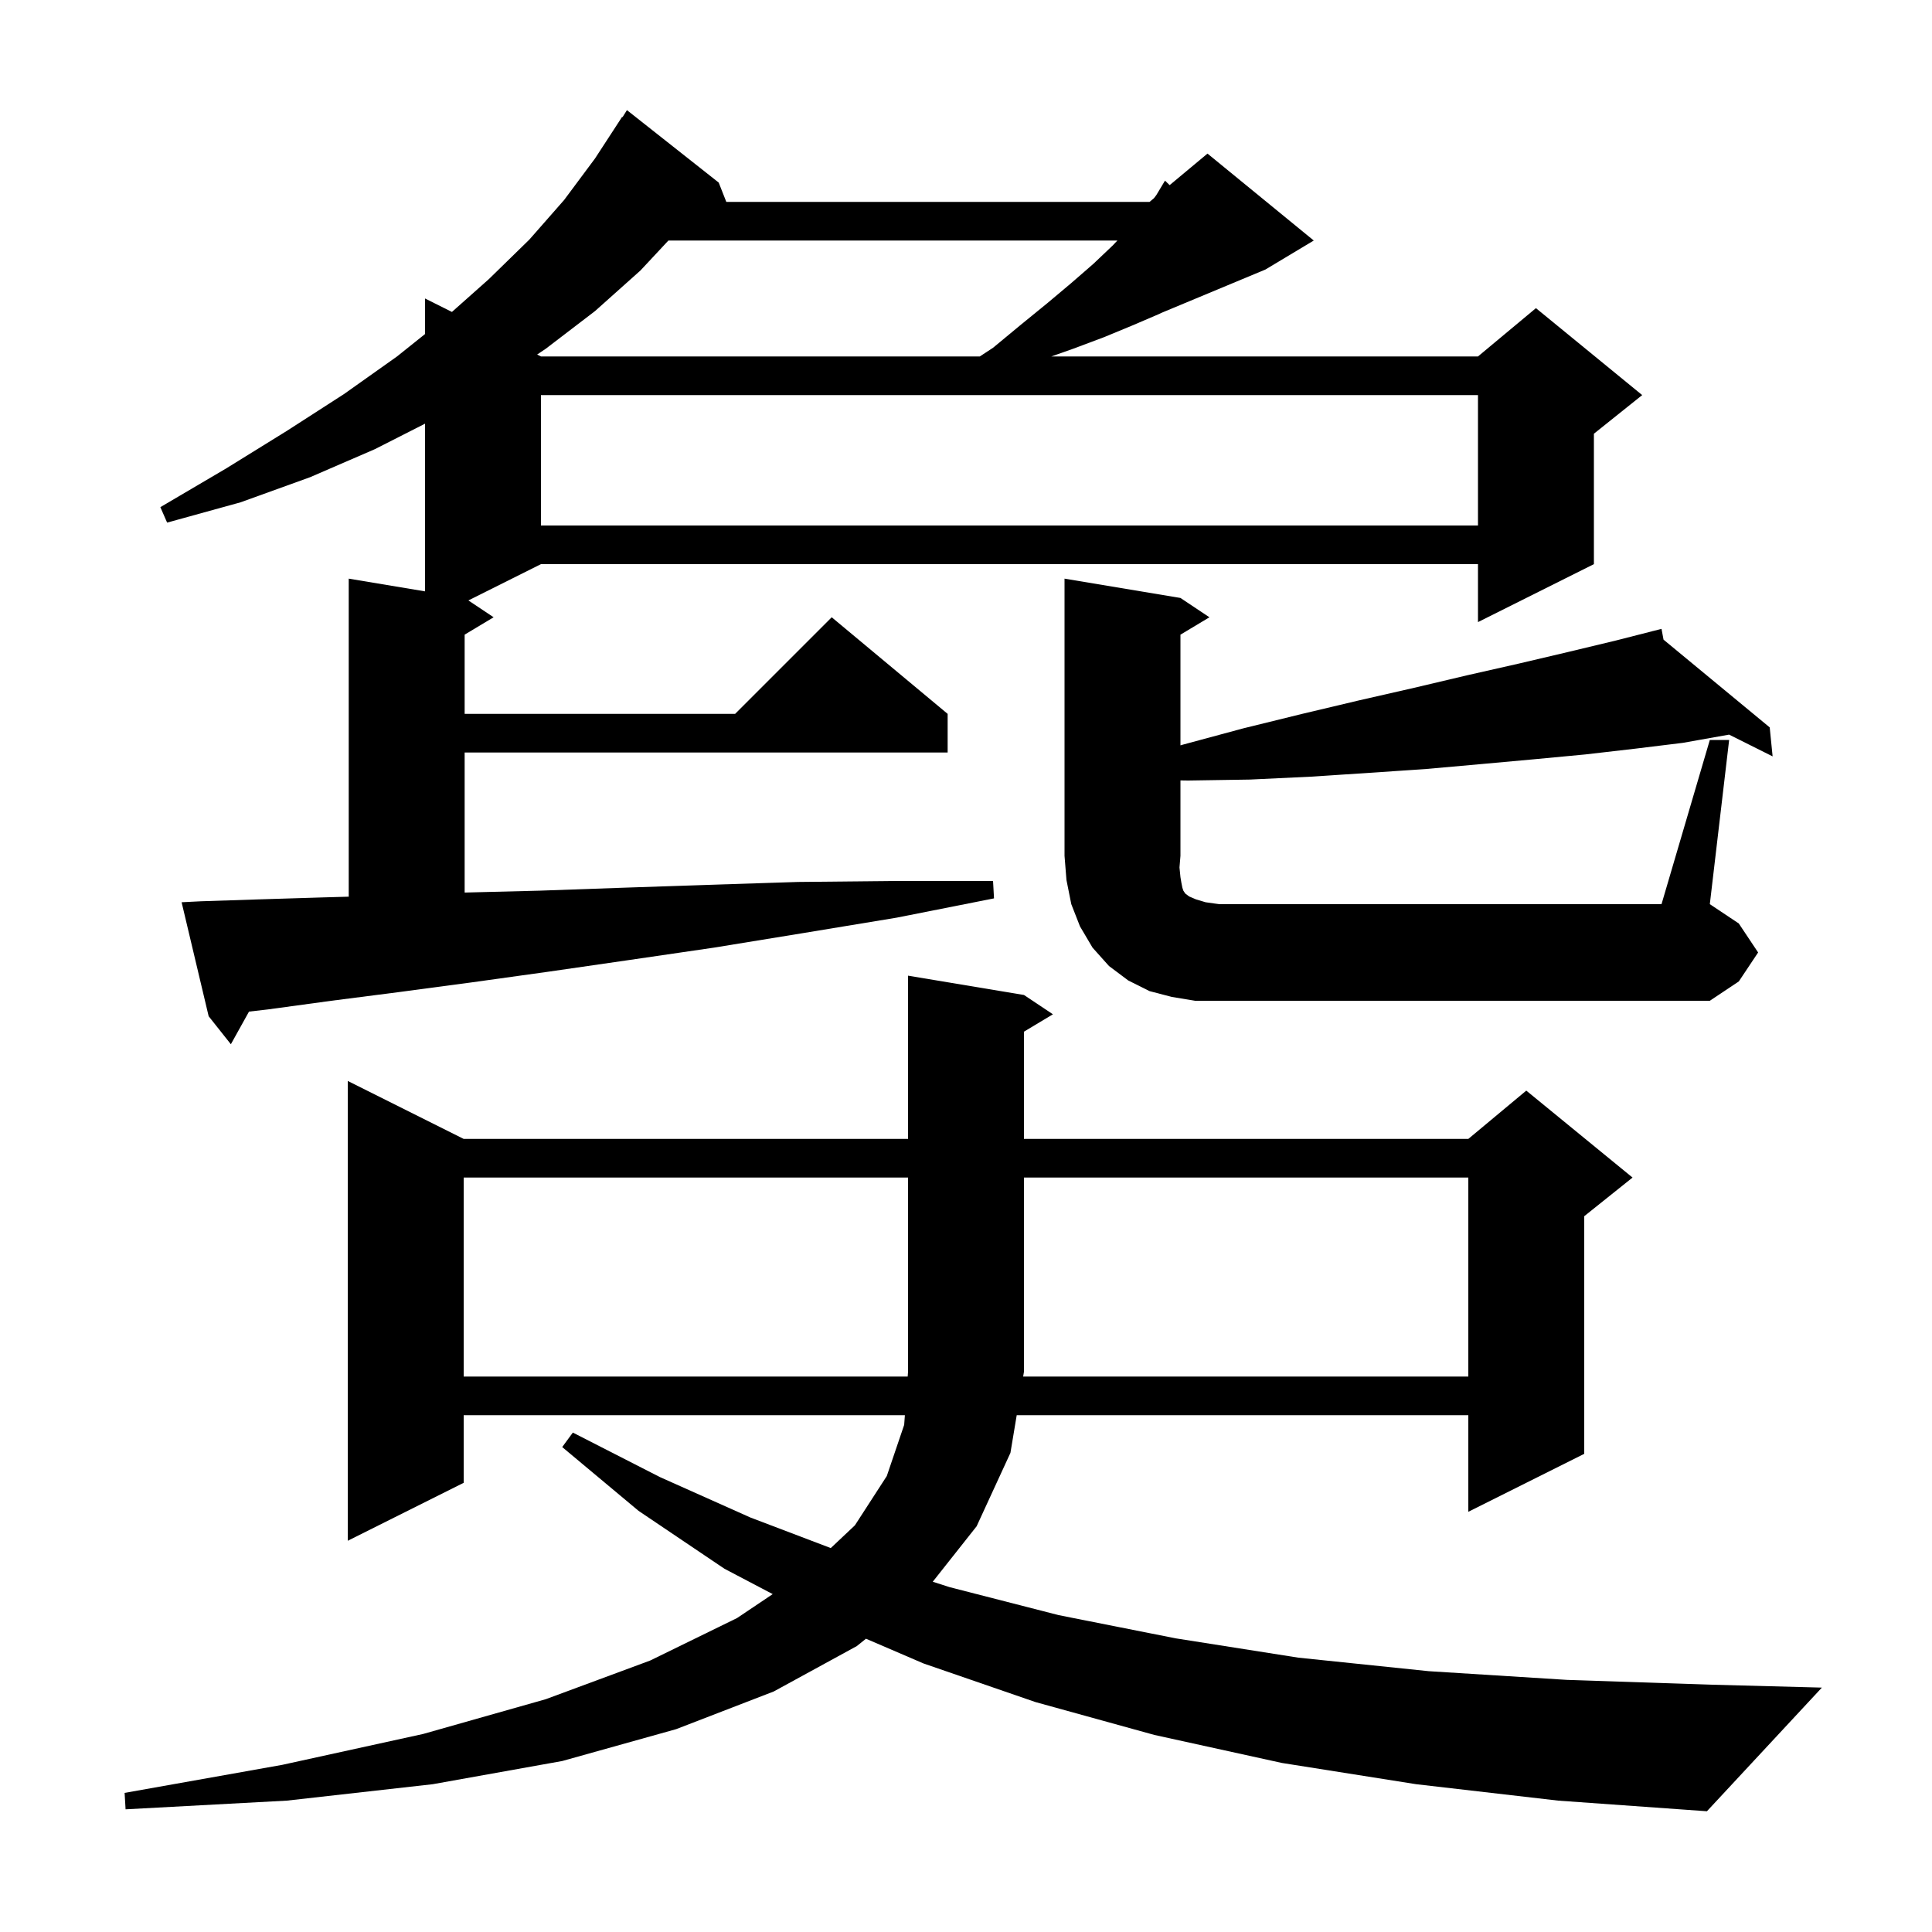 <svg xmlns="http://www.w3.org/2000/svg" xmlns:xlink="http://www.w3.org/1999/xlink" version="1.1" baseProfile="full" viewBox="0 0 200 200" width="200" height="200">
<g fill="black">
<path d="M 146.6 184.7 L 132.7 182.5 L 119.5 179.6 L 107.2 176.2 L 95.6 172.2 L 89.646 169.64 L 88.7 170.4 L 80.1 175.1 L 70.0 179.0 L 58.2 182.3 L 44.8 184.7 L 29.7 186.4 L 13.0 187.3 L 12.9 185.6 L 29.2 182.7 L 43.8 179.5 L 56.5 175.9 L 67.3 171.9 L 76.3 167.5 L 79.991 165.022 L 75.0 162.4 L 66.1 156.4 L 58.2 149.8 L 59.3 148.3 L 68.3 152.9 L 77.7 157.1 L 86.001 160.255 L 88.5 157.9 L 91.8 152.8 L 93.6 147.5 L 93.673 146.5 L 48.0 146.5 L 48.0 153.5 L 36.0 159.5 L 36.0 111.9 L 48.0 117.9 L 94.0 117.9 L 94.0 101.0 L 106.0 103.0 L 109.0 105.0 L 106.0 106.8 L 106.0 117.9 L 152.0 117.9 L 158.0 112.9 L 169.0 121.9 L 164.0 125.9 L 164.0 150.5 L 152.0 156.5 L 152.0 146.5 L 105.25 146.5 L 104.6 150.4 L 101.1 158.0 L 96.558 163.741 L 98.3 164.3 L 109.6 167.2 L 121.7 169.6 L 134.4 171.6 L 147.9 173.0 L 162.2 173.9 L 177.2 174.4 L 188.6 174.7 L 176.7 187.5 L 161.3 186.4 Z M 152.0 142.5 L 152.0 121.9 L 106.0 121.9 L 106.0 142.0 L 105.917 142.5 Z M 20.8 93.3 L 26.9 93.1 L 33.4 92.9 L 36.1 92.824 L 36.1 59.9 L 44.0 61.217 L 44.0 43.859 L 38.8 46.5 L 32.1 49.4 L 24.9 52.0 L 17.3 54.1 L 16.6 52.5 L 23.4 48.5 L 29.7 44.6 L 35.6 40.8 L 41.1 36.9 L 44.0 34.58 L 44.0 30.9 L 46.784 32.292 L 50.6 28.9 L 54.8 24.8 L 58.4 20.7 L 61.6 16.4 L 64.4 12.1 L 64.444 12.13 L 64.9 11.4 L 74.4 18.9 L 75.188 20.9 L 119.0 20.9 L 119.454 20.522 L 119.7 20.2 L 120.6 18.7 L 121.082 19.165 L 125.0 15.9 L 136.0 24.9 L 131.0 27.9 L 120.2 32.4 L 120.0 32.5 L 117.2 33.7 L 114.3 34.9 L 111.1 36.1 L 108.833 36.9 L 153.0 36.9 L 159.0 31.9 L 170.0 40.9 L 165.0 44.9 L 165.0 58.4 L 153.0 64.4 L 153.0 58.4 L 56.0 58.4 L 48.486 62.157 L 51.1 63.9 L 48.1 65.7 L 48.1 73.9 L 76.1 73.9 L 86.1 63.9 L 98.1 73.9 L 98.1 77.9 L 48.1 77.9 L 48.1 92.397 L 55.9 92.2 L 64.4 91.9 L 73.3 91.6 L 82.6 91.3 L 92.5 91.2 L 102.8 91.2 L 102.9 93.0 L 92.8 95.0 L 83.1 96.6 L 73.9 98.1 L 65.0 99.4 L 56.7 100.6 L 48.8 101.7 L 41.3 102.7 L 34.3 103.6 L 27.7 104.5 L 25.777 104.721 L 23.9 108.1 L 21.6 105.2 L 18.8 93.4 Z M 177.0 76.6 L 179.0 76.6 L 177.0 93.6 L 180.0 95.6 L 182.0 98.6 L 180.0 101.6 L 177.0 103.6 L 123.7 103.6 L 121.3 103.2 L 119.0 102.6 L 116.8 101.5 L 114.8 100.0 L 113.1 98.1 L 111.8 95.9 L 110.9 93.6 L 110.4 91.1 L 110.2 88.6 L 110.2 59.9 L 122.2 61.9 L 125.2 63.9 L 122.2 65.7 L 122.2 77.159 L 122.4 77.1 L 128.7 75.4 L 134.8 73.9 L 140.7 72.5 L 146.4 71.2 L 151.9 69.9 L 157.2 68.7 L 162.3 67.5 L 167.3 66.3 L 171.107 65.328 L 171.1 65.3 L 171.128 65.323 L 172.0 65.1 L 172.208 66.216 L 183.2 75.3 L 183.5 78.3 L 178.995 76.048 L 174.2 76.9 L 169.3 77.5 L 164.1 78.1 L 158.8 78.6 L 153.3 79.1 L 147.7 79.6 L 141.8 80.0 L 135.7 80.4 L 129.4 80.7 L 123.0 80.8 L 122.2 80.788 L 122.2 88.6 L 122.1 89.8 L 122.2 90.8 L 122.3 91.4 L 122.4 91.9 L 122.5 92.2 L 122.7 92.5 L 123.1 92.8 L 123.8 93.1 L 124.8 93.4 L 126.2 93.6 L 172.0 93.6 Z M 56.0 40.9 L 56.0 54.4 L 153.0 54.4 L 153.0 40.9 Z M 69.193 24.9 L 66.3 28.0 L 61.6 32.2 L 56.5 36.1 L 55.605 36.702 L 56.0 36.9 L 101.429 36.9 L 102.8 36.0 L 105.7 33.6 L 108.4 31.4 L 110.9 29.3 L 113.2 27.3 L 115.2 25.4 L 115.672 24.9 Z M 48.0 121.9 L 48.0 142.5 L 93.964 142.5 L 94.0 142.0 L 94.0 121.9 Z " />
</g>
</svg>
